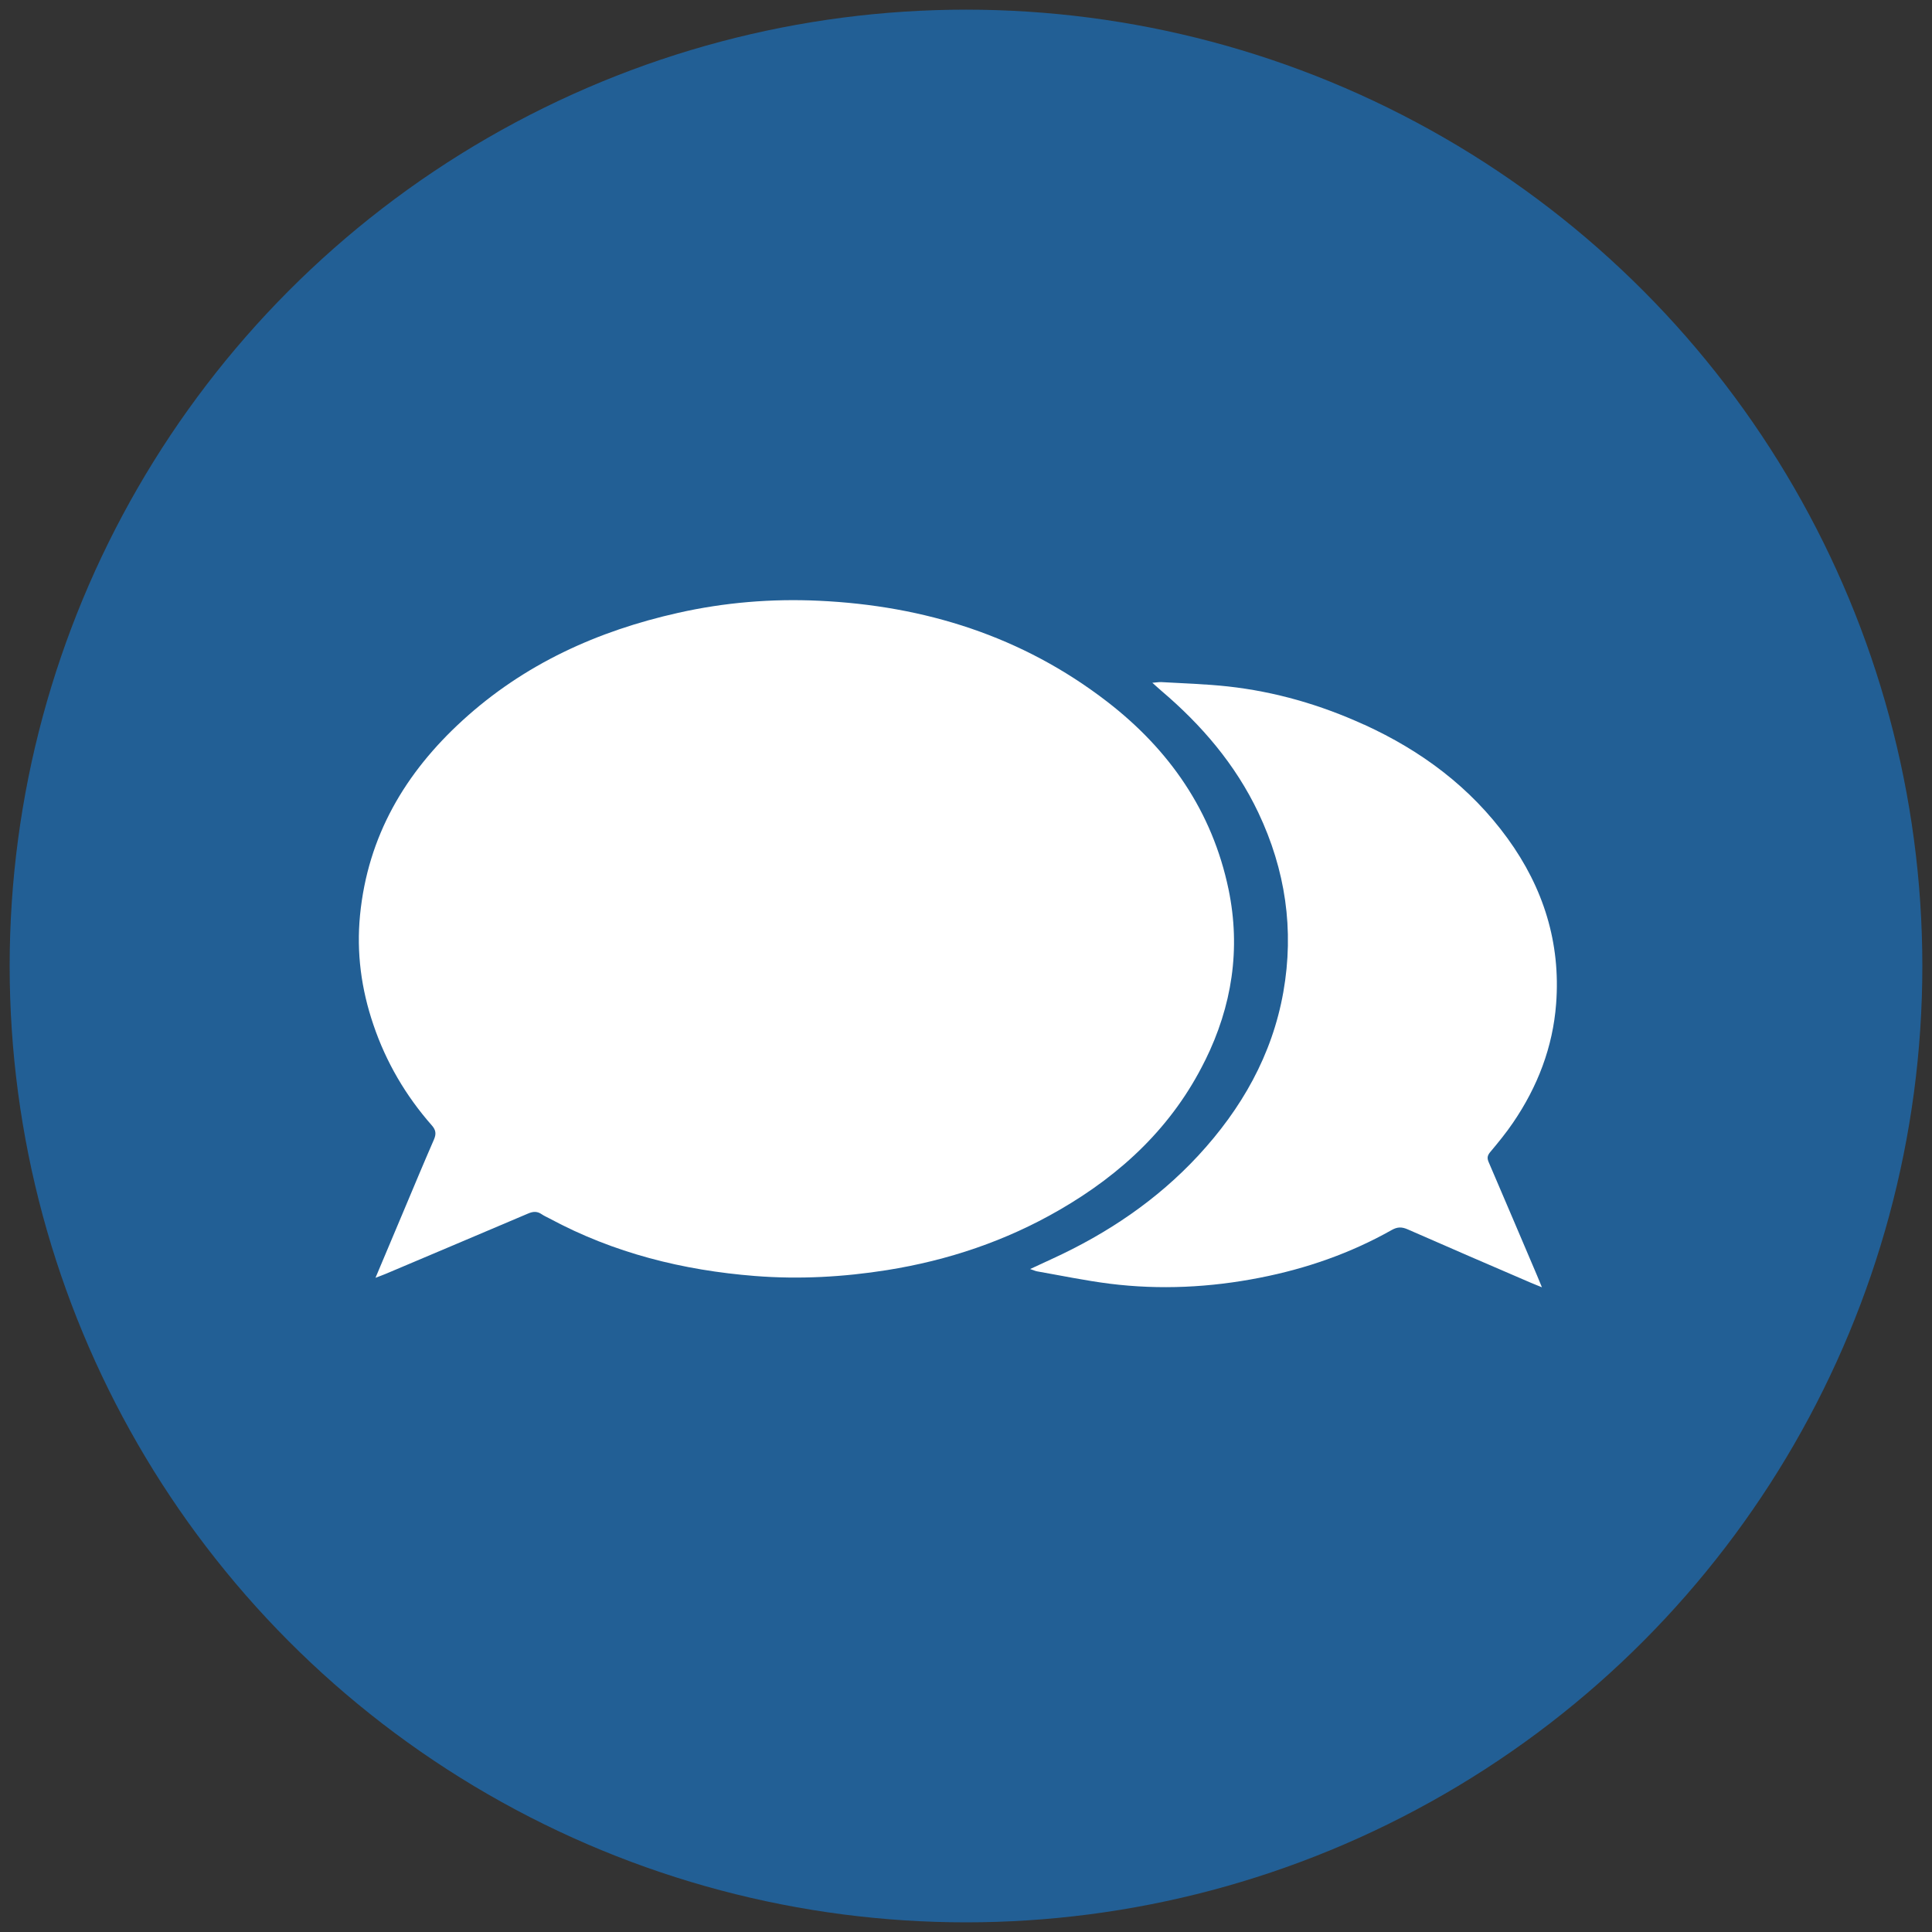 <?xml version="1.0" encoding="UTF-8"?><svg id="Calque_1" xmlns="http://www.w3.org/2000/svg" viewBox="0 0 200 200"><rect x="0" y="0" width="200" height="200" fill="#333333" stroke="none"/><circle cx="100" cy="100" r="99" style="fill:#225f95;"/><g><path d="M124.76,109.77c2.77-5.61,3.7-11.52,2.42-17.7-1.69-8.1-6.14-14.48-12.59-19.45-8.76-6.75-18.84-9.92-29.81-10.43-4.9-.23-9.77,.17-14.57,1.25-8.36,1.87-15.94,5.3-22.32,11.13-5.96,5.44-9.82,11.99-10.62,20.17-.38,3.89,.13,7.66,1.38,11.33,1.31,3.88,3.35,7.36,6.06,10.44,.42,.48,.46,.88,.21,1.46-1.06,2.43-2.08,4.88-3.11,7.33-.95,2.25-1.89,4.5-2.94,6.98,.51-.2,.8-.3,1.08-.42,4.91-2.08,9.82-4.15,14.73-6.24,.51-.22,.94-.24,1.4,.08,.26,.18,.56,.3,.83,.45,6.64,3.57,13.78,5.35,21.24,5.94,4.58,.36,9.14,.11,13.68-.61,6.32-1.01,12.28-3.01,17.83-6.22,6.48-3.74,11.75-8.69,15.09-15.48Z" style="fill:#fff;"/><path d="M141.17,75c-4.47-2.04-9.16-3.4-14.05-3.94-2.3-.25-4.61-.32-6.92-.45-.24-.01-.48,.04-.91,.07,.42,.37,.66,.6,.92,.82,4.18,3.55,7.68,7.63,10.05,12.62,2.81,5.93,3.73,12.12,2.59,18.58-1.16,6.54-4.33,12.08-8.79,16.91-4.28,4.62-9.41,8.07-15.11,10.69-.71,.33-1.42,.66-2.31,1.07,.38,.13,.55,.21,.72,.24,2.5,.44,5,.96,7.52,1.28,5.2,.65,10.4,.39,15.54-.62,4.8-.94,9.38-2.53,13.65-4.94,.6-.34,1.06-.33,1.67-.06,4.23,1.86,8.48,3.69,12.73,5.52,.32,.14,.65,.26,1.15,.47-.22-.54-.36-.88-.5-1.21-1.67-3.92-3.33-7.83-5.01-11.74-.18-.41-.15-.68,.15-1.04,.83-.99,1.65-1.99,2.37-3.05,2.54-3.72,4.12-7.82,4.46-12.31,.48-6.31-1.32-12.01-5.02-17.11-3.85-5.31-8.94-9.09-14.86-11.79Z" style="fill:#fff;"/></g></svg>